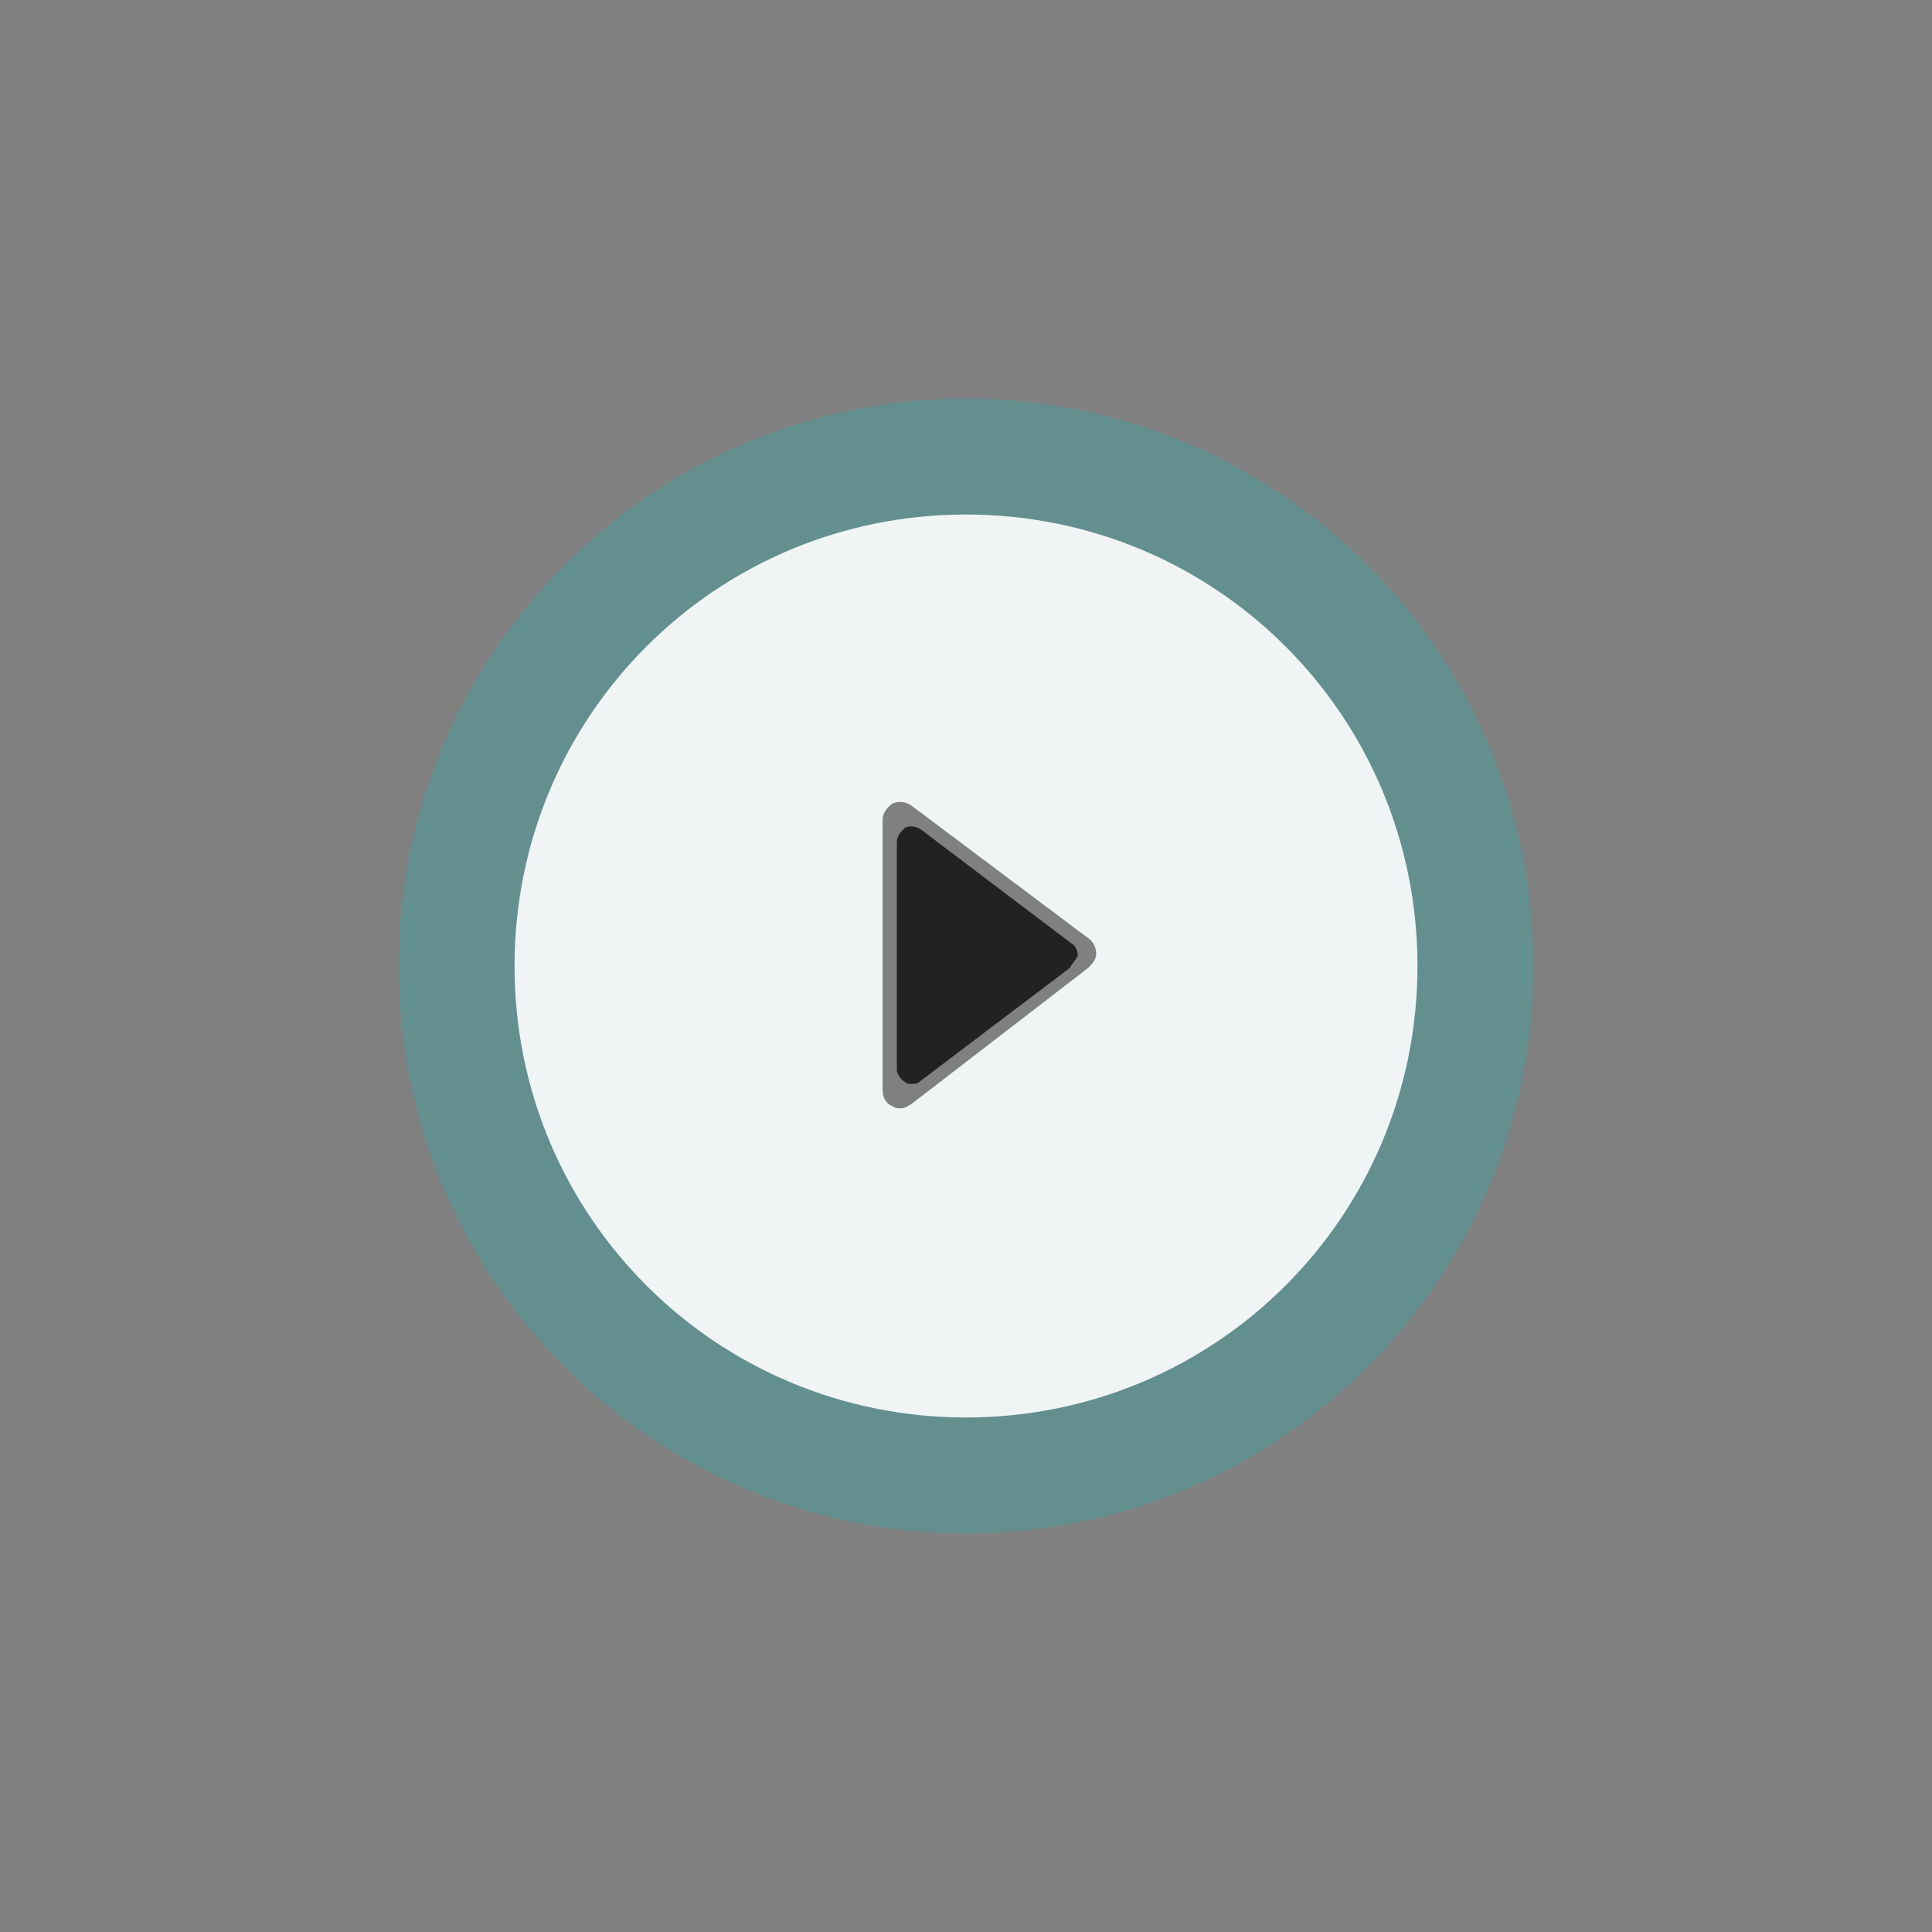 <?xml version="1.0" encoding="utf-8"?>
<!-- Generator: Adobe Illustrator 21.1.0, SVG Export Plug-In . SVG Version: 6.00 Build 0)  -->
<svg version="1.1" id="Layer_1" xmlns="http://www.w3.org/2000/svg" xmlns:xlink="http://www.w3.org/1999/xlink" x="0px" y="0px"
	 viewBox="0 0 95 95" style="enable-background:new 0 0 95 95;" xml:space="preserve">
<rect x="0" y="0" width="95" height="95" fill="#808080" stroke="none"/>
<style type="text/css">
	.st0{opacity:5.000000e-02;fill:#FFFFFF;enable-background:new    ;}
	.st1{opacity:0.3;fill:#1EB1B0;enable-background:new    ;}
	.st2{opacity:0.9;fill:#FFFFFF;enable-background:new    ;}
	.st3{opacity:0.9;fill:#181818;enable-background:new    ;}
</style>
<g>
	<g>
		<path class="st0" d="M44.1,41.4c0-0.3,0.2-0.5,0.4-0.7c0.2-0.1,0.5-0.1,0.8,0.1l7.4,5.6c0.2,0.1,0.3,0.4,0.3,0.6
			c-0.1,0.2-0.3,0.4-0.4,0.6l-7.4,5.6c-0.1,0.1-0.3,0.1-0.4,0.1c-0.1,0-0.2,0-0.3-0.1c-0.2-0.1-0.4-0.4-0.4-0.6
			C44.1,52.6,44.1,41.4,44.1,41.4z"/>
		<path class="st1" d="M47.5,19.6c-15.4,0-27.9,12.5-27.9,27.9s12.5,27.9,27.9,27.9s27.9-12.5,27.9-27.9S62.9,19.6,47.5,19.6z
			 M53.5,47.6l-8.7,6.7c-0.2,0.1-0.3,0.2-0.5,0.2c-0.1,0-0.3,0-0.4-0.1c-0.3-0.1-0.5-0.4-0.5-0.8V40.3c0-0.3,0.2-0.6,0.5-0.8
			c0.3-0.1,0.6-0.1,0.9,0.1l8.8,6.6c0.2,0.2,0.3,0.4,0.3,0.7C53.9,47.2,53.7,47.4,53.5,47.6z"/>
		<path class="st2" d="M47.5,25.3c-12.3,0-22.2,9.9-22.2,22.2s9.9,22.2,22.2,22.2s22.2-9.9,22.2-22.2S59.8,25.3,47.5,25.3z
			 M53.5,47.6l-8.7,6.7c-0.2,0.1-0.3,0.2-0.5,0.2c-0.1,0-0.3,0-0.4-0.1c-0.3-0.1-0.5-0.4-0.5-0.8V40.3c0-0.3,0.2-0.6,0.5-0.8
			c0.3-0.1,0.6-0.1,0.9,0.1l8.8,6.6c0.2,0.2,0.3,0.4,0.3,0.7C53.9,47.2,53.7,47.4,53.5,47.6z"/>
		<path class="st3" d="M53,47c-0.1,0.2-0.3,0.4-0.4,0.6l-7.4,5.6c-0.1,0.1-0.3,0.1-0.4,0.1c-0.1,0-0.2,0-0.3-0.1
			c-0.2-0.1-0.4-0.4-0.4-0.6V41.4c0-0.3,0.2-0.5,0.4-0.7c0.2-0.1,0.5-0.1,0.8,0.1l7.4,5.6C52.9,46.5,53,46.8,53,47z"/>
	</g>
</g>
</svg>
